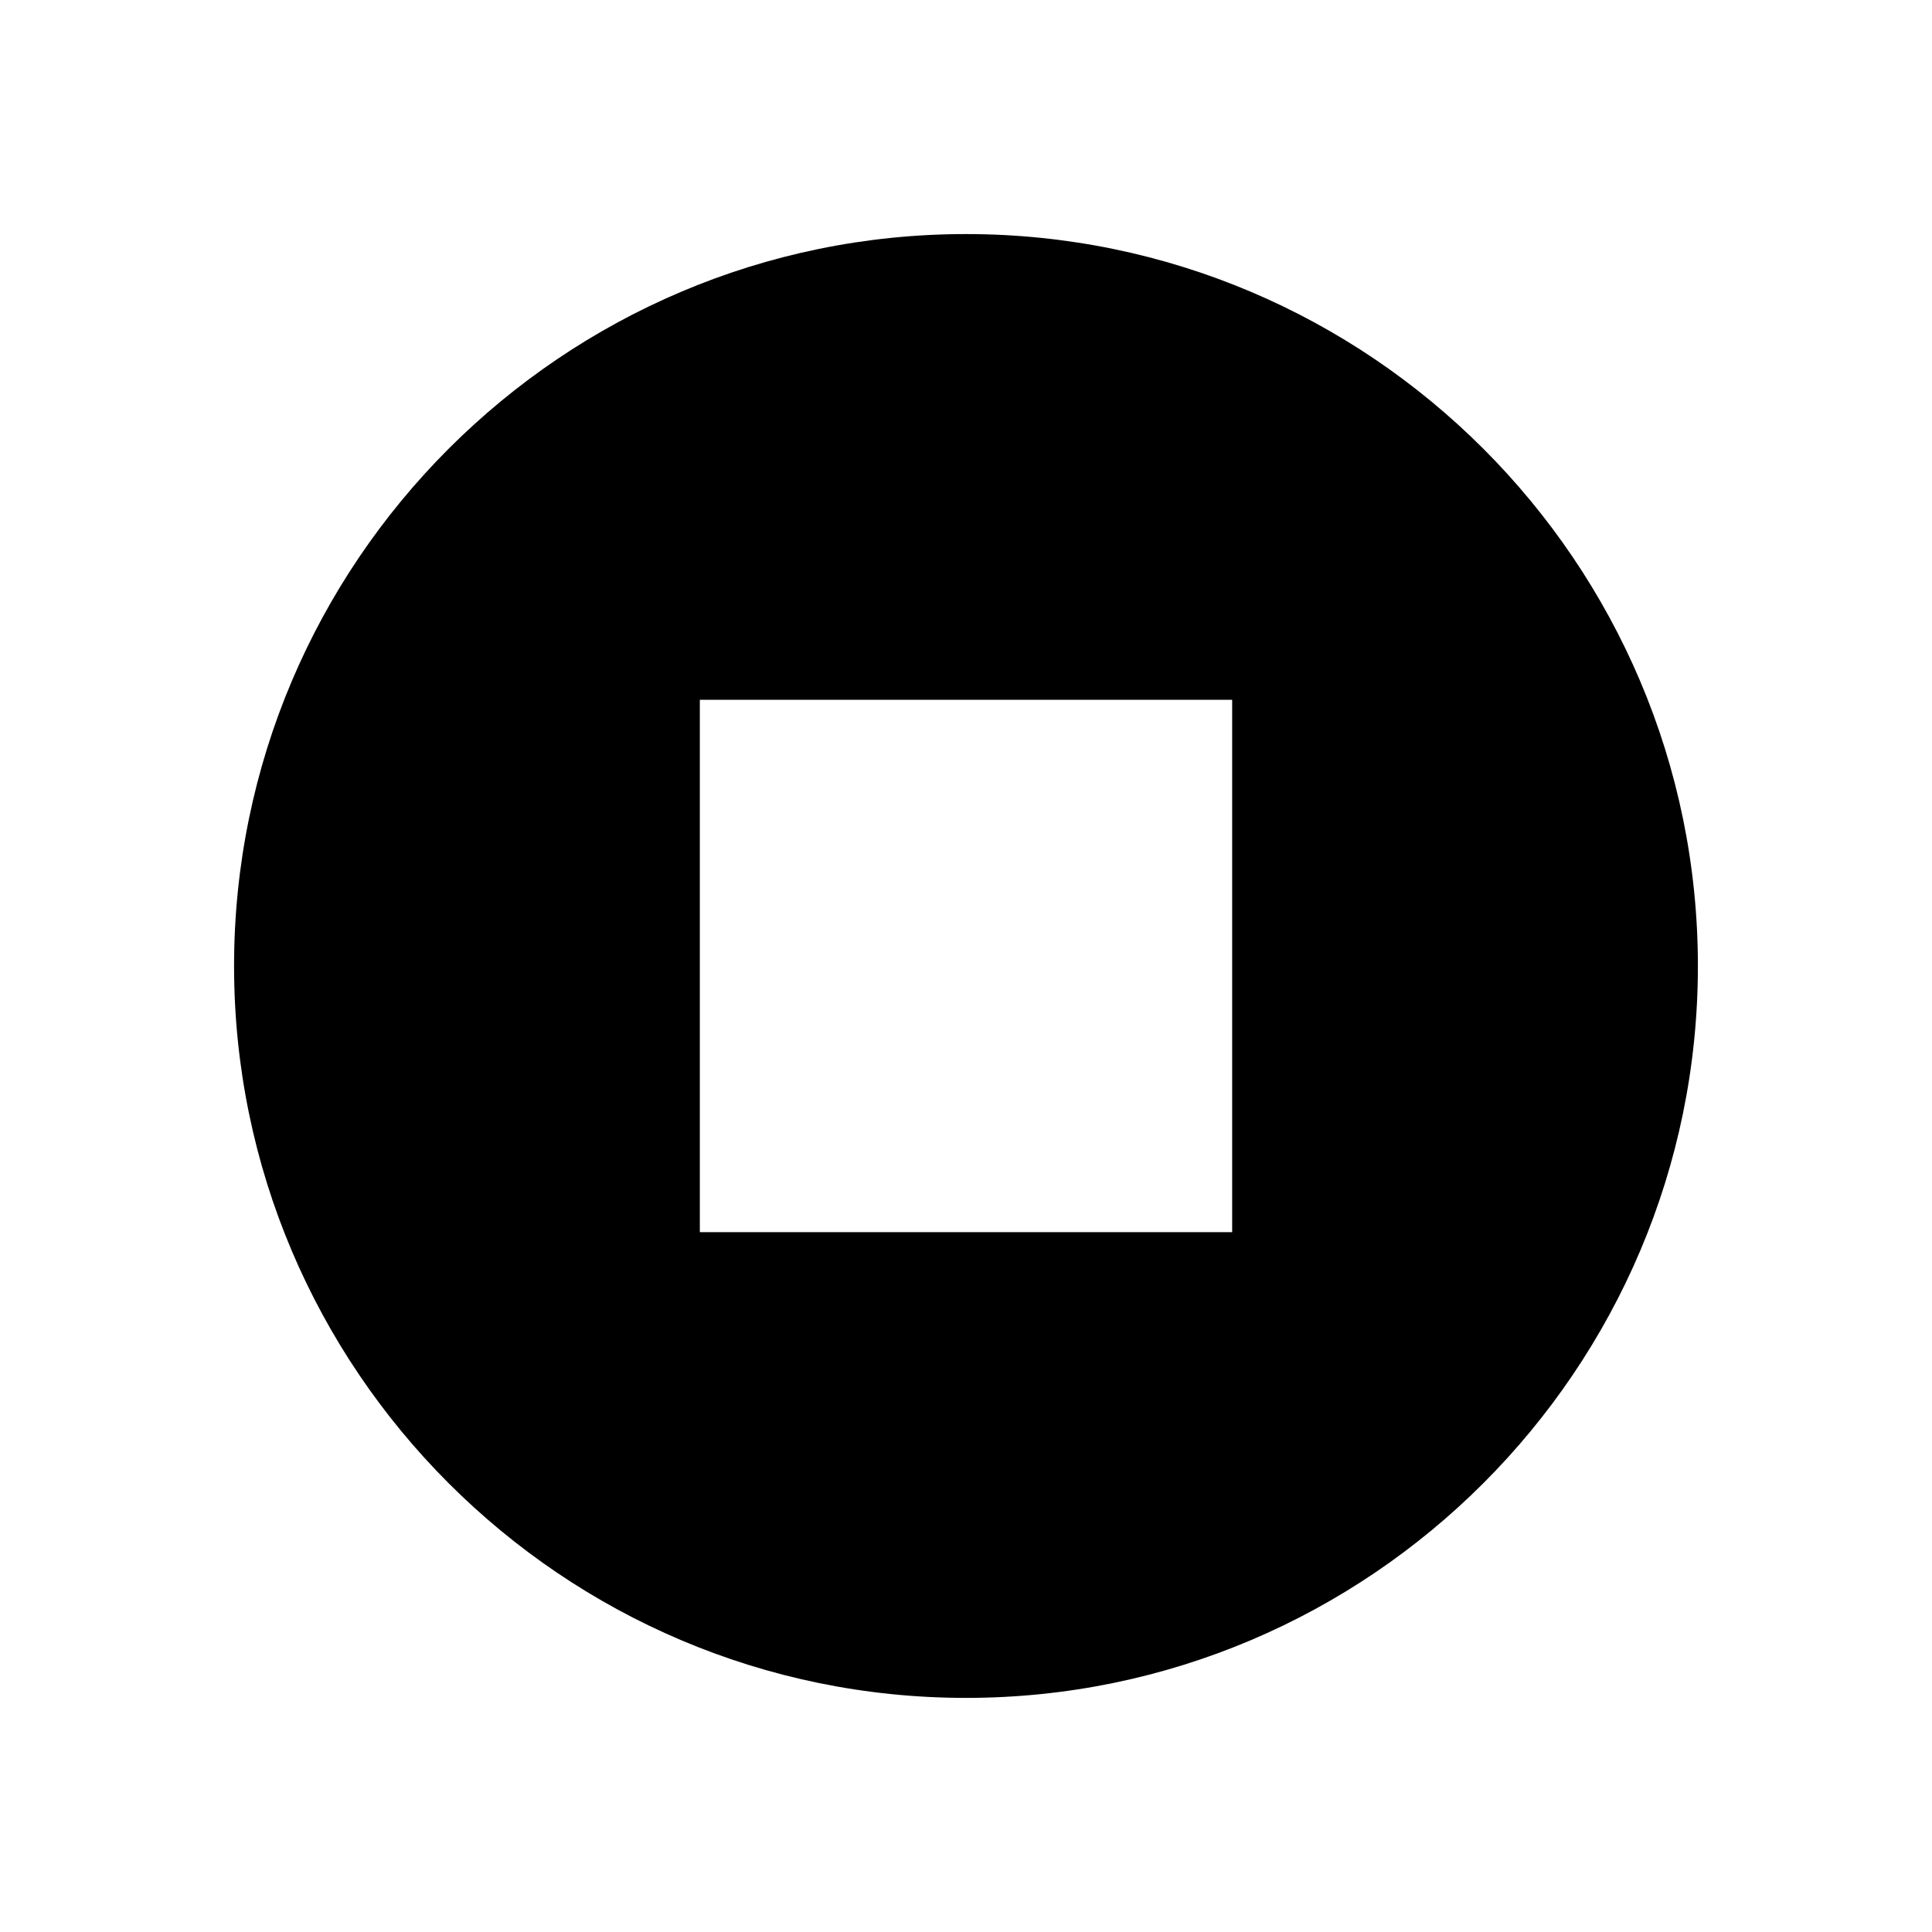 <?xml version="1.0" encoding="UTF-8"?>
<!-- Uploaded to: ICON Repo, www.svgrepo.com, Generator: ICON Repo Mixer Tools -->
<svg fill="#000000" width="800px" height="800px" version="1.1" viewBox="144 144 512 512" xmlns="http://www.w3.org/2000/svg">
 <path d="m400 593.96c106.95 0 193.96-87.012 193.96-193.96 0-106.96-87.016-193.97-193.96-193.97-106.95 0-193.97 87.012-193.97 193.97 0 106.95 87.016 193.96 193.97 193.96zm-70.535-264.5h141.07v141.07h-141.07z"/>
</svg>